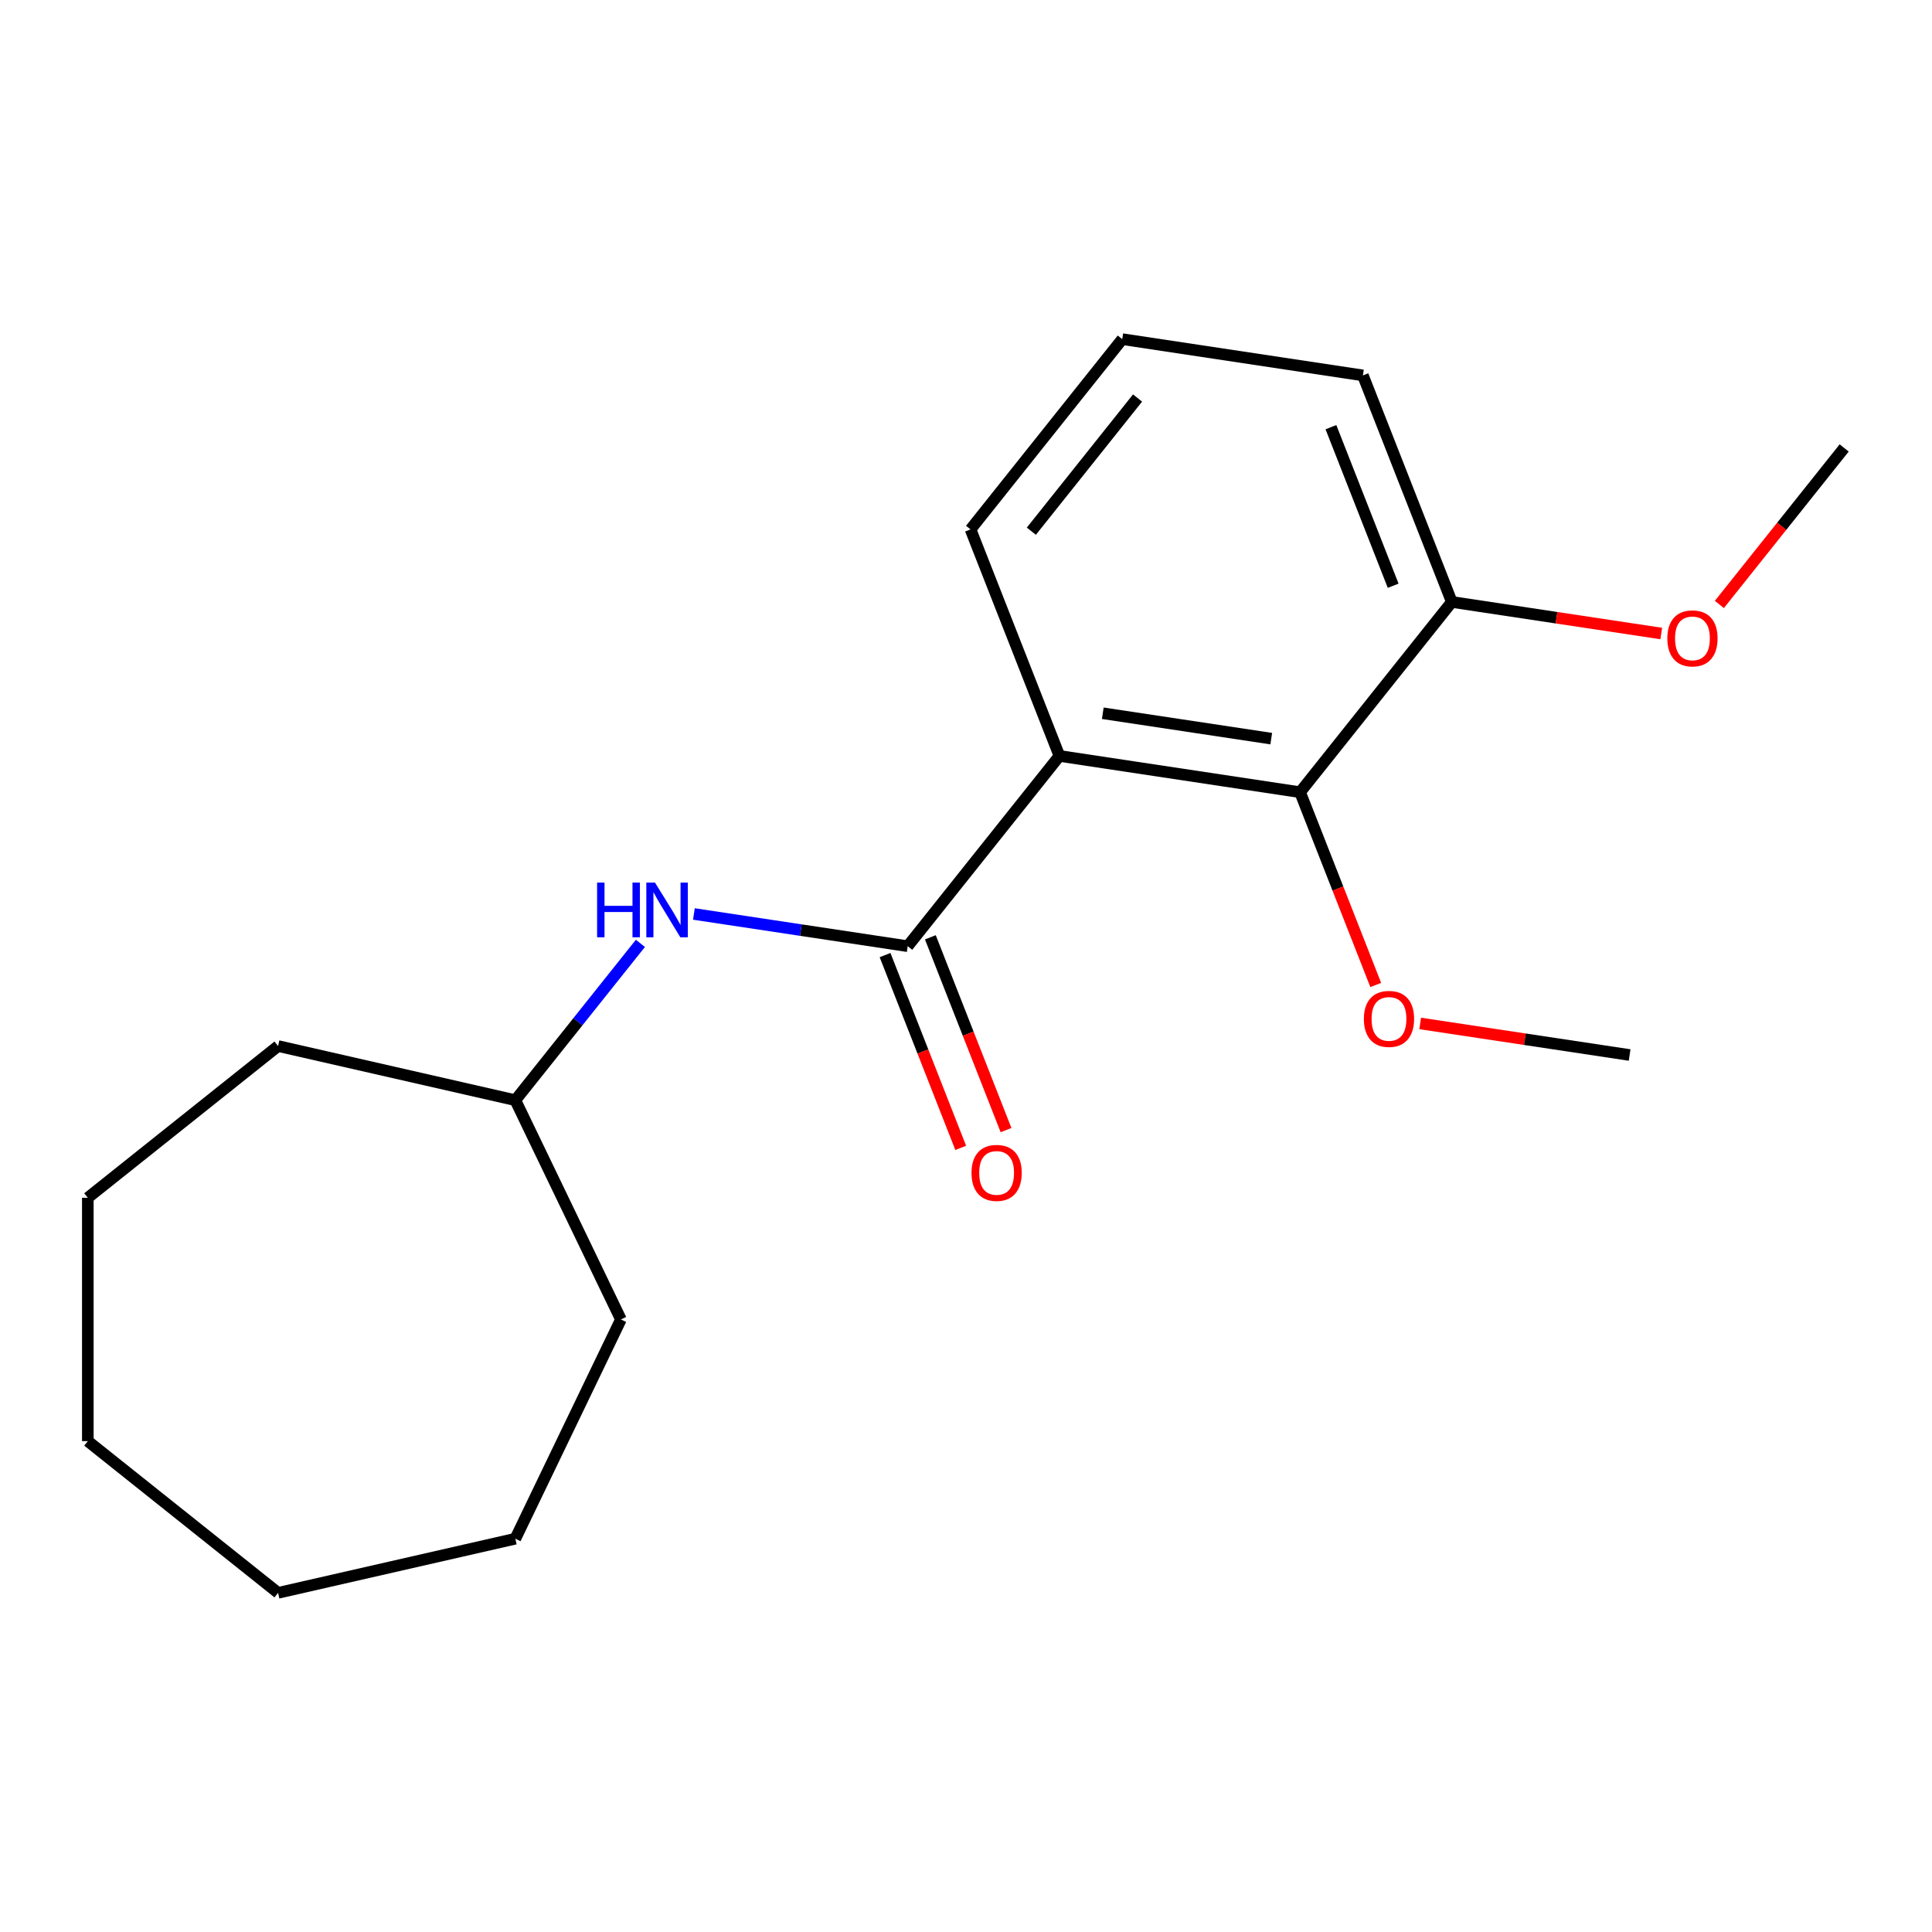 <?xml version='1.0' encoding='iso-8859-1'?>
<svg version='1.1' baseProfile='full'
              xmlns='http://www.w3.org/2000/svg'
                      xmlns:rdkit='http://www.rdkit.org/xml'
                      xmlns:xlink='http://www.w3.org/1999/xlink'
                  xml:space='preserve'
width='1000px' height='1000px' viewBox='0 0 1000 1000'>
<!-- END OF HEADER -->
<rect style='opacity:1.0;fill:#FFFFFF;stroke:none' width='1000' height='1000' x='0' y='0'> </rect>
<path class='bond-0' d='M 548.365,391.272 L 469.829,489.752' style='fill:none;fill-rule:evenodd;stroke:#000000;stroke-width:6px;stroke-linecap:butt;stroke-linejoin:miter;stroke-opacity:1' />
<path class='bond-1' d='M 548.365,391.272 L 672.919,410.045' style='fill:none;fill-rule:evenodd;stroke:#000000;stroke-width:6px;stroke-linecap:butt;stroke-linejoin:miter;stroke-opacity:1' />
<path class='bond-1' d='M 570.803,369.177 L 657.991,382.318' style='fill:none;fill-rule:evenodd;stroke:#000000;stroke-width:6px;stroke-linecap:butt;stroke-linejoin:miter;stroke-opacity:1' />
<path class='bond-6' d='M 548.365,391.272 L 502.346,274.017' style='fill:none;fill-rule:evenodd;stroke:#000000;stroke-width:6px;stroke-linecap:butt;stroke-linejoin:miter;stroke-opacity:1' />
<path class='bond-2' d='M 469.829,489.752 L 414.496,481.412' style='fill:none;fill-rule:evenodd;stroke:#000000;stroke-width:6px;stroke-linecap:butt;stroke-linejoin:miter;stroke-opacity:1' />
<path class='bond-2' d='M 414.496,481.412 L 359.163,473.072' style='fill:none;fill-rule:evenodd;stroke:#0000FF;stroke-width:6px;stroke-linecap:butt;stroke-linejoin:miter;stroke-opacity:1' />
<path class='bond-3' d='M 458.104,494.354 L 477.685,544.247' style='fill:none;fill-rule:evenodd;stroke:#000000;stroke-width:6px;stroke-linecap:butt;stroke-linejoin:miter;stroke-opacity:1' />
<path class='bond-3' d='M 477.685,544.247 L 497.266,594.139' style='fill:none;fill-rule:evenodd;stroke:#FF0000;stroke-width:6px;stroke-linecap:butt;stroke-linejoin:miter;stroke-opacity:1' />
<path class='bond-3' d='M 481.554,485.15 L 501.136,535.043' style='fill:none;fill-rule:evenodd;stroke:#000000;stroke-width:6px;stroke-linecap:butt;stroke-linejoin:miter;stroke-opacity:1' />
<path class='bond-3' d='M 501.136,535.043 L 520.717,584.936' style='fill:none;fill-rule:evenodd;stroke:#FF0000;stroke-width:6px;stroke-linecap:butt;stroke-linejoin:miter;stroke-opacity:1' />
<path class='bond-4' d='M 672.919,410.045 L 751.455,311.565' style='fill:none;fill-rule:evenodd;stroke:#000000;stroke-width:6px;stroke-linecap:butt;stroke-linejoin:miter;stroke-opacity:1' />
<path class='bond-5' d='M 672.919,410.045 L 692.501,459.938' style='fill:none;fill-rule:evenodd;stroke:#000000;stroke-width:6px;stroke-linecap:butt;stroke-linejoin:miter;stroke-opacity:1' />
<path class='bond-5' d='M 692.501,459.938 L 712.082,509.83' style='fill:none;fill-rule:evenodd;stroke:#FF0000;stroke-width:6px;stroke-linecap:butt;stroke-linejoin:miter;stroke-opacity:1' />
<path class='bond-7' d='M 331.471,488.288 L 299.105,528.874' style='fill:none;fill-rule:evenodd;stroke:#0000FF;stroke-width:6px;stroke-linecap:butt;stroke-linejoin:miter;stroke-opacity:1' />
<path class='bond-7' d='M 299.105,528.874 L 266.739,569.459' style='fill:none;fill-rule:evenodd;stroke:#000000;stroke-width:6px;stroke-linecap:butt;stroke-linejoin:miter;stroke-opacity:1' />
<path class='bond-8' d='M 751.455,311.565 L 805.658,319.734' style='fill:none;fill-rule:evenodd;stroke:#000000;stroke-width:6px;stroke-linecap:butt;stroke-linejoin:miter;stroke-opacity:1' />
<path class='bond-8' d='M 805.658,319.734 L 859.861,327.904' style='fill:none;fill-rule:evenodd;stroke:#FF0000;stroke-width:6px;stroke-linecap:butt;stroke-linejoin:miter;stroke-opacity:1' />
<path class='bond-19' d='M 751.455,311.565 L 705.436,194.31' style='fill:none;fill-rule:evenodd;stroke:#000000;stroke-width:6px;stroke-linecap:butt;stroke-linejoin:miter;stroke-opacity:1' />
<path class='bond-19' d='M 721.101,303.18 L 688.888,221.102' style='fill:none;fill-rule:evenodd;stroke:#000000;stroke-width:6px;stroke-linecap:butt;stroke-linejoin:miter;stroke-opacity:1' />
<path class='bond-11' d='M 735.087,529.734 L 789.29,537.903' style='fill:none;fill-rule:evenodd;stroke:#FF0000;stroke-width:6px;stroke-linecap:butt;stroke-linejoin:miter;stroke-opacity:1' />
<path class='bond-11' d='M 789.29,537.903 L 843.493,546.073' style='fill:none;fill-rule:evenodd;stroke:#000000;stroke-width:6px;stroke-linecap:butt;stroke-linejoin:miter;stroke-opacity:1' />
<path class='bond-9' d='M 502.346,274.017 L 580.882,175.537' style='fill:none;fill-rule:evenodd;stroke:#000000;stroke-width:6px;stroke-linecap:butt;stroke-linejoin:miter;stroke-opacity:1' />
<path class='bond-9' d='M 533.822,274.952 L 588.797,206.016' style='fill:none;fill-rule:evenodd;stroke:#000000;stroke-width:6px;stroke-linecap:butt;stroke-linejoin:miter;stroke-opacity:1' />
<path class='bond-13' d='M 266.739,569.459 L 321.391,682.947' style='fill:none;fill-rule:evenodd;stroke:#000000;stroke-width:6px;stroke-linecap:butt;stroke-linejoin:miter;stroke-opacity:1' />
<path class='bond-14' d='M 266.739,569.459 L 143.935,541.43' style='fill:none;fill-rule:evenodd;stroke:#000000;stroke-width:6px;stroke-linecap:butt;stroke-linejoin:miter;stroke-opacity:1' />
<path class='bond-12' d='M 889.941,312.869 L 922.243,272.363' style='fill:none;fill-rule:evenodd;stroke:#FF0000;stroke-width:6px;stroke-linecap:butt;stroke-linejoin:miter;stroke-opacity:1' />
<path class='bond-12' d='M 922.243,272.363 L 954.545,231.857' style='fill:none;fill-rule:evenodd;stroke:#000000;stroke-width:6px;stroke-linecap:butt;stroke-linejoin:miter;stroke-opacity:1' />
<path class='bond-10' d='M 580.882,175.537 L 705.436,194.31' style='fill:none;fill-rule:evenodd;stroke:#000000;stroke-width:6px;stroke-linecap:butt;stroke-linejoin:miter;stroke-opacity:1' />
<path class='bond-15' d='M 321.391,682.947 L 266.739,796.434' style='fill:none;fill-rule:evenodd;stroke:#000000;stroke-width:6px;stroke-linecap:butt;stroke-linejoin:miter;stroke-opacity:1' />
<path class='bond-16' d='M 143.935,541.43 L 45.455,619.966' style='fill:none;fill-rule:evenodd;stroke:#000000;stroke-width:6px;stroke-linecap:butt;stroke-linejoin:miter;stroke-opacity:1' />
<path class='bond-18' d='M 266.739,796.434 L 143.935,824.463' style='fill:none;fill-rule:evenodd;stroke:#000000;stroke-width:6px;stroke-linecap:butt;stroke-linejoin:miter;stroke-opacity:1' />
<path class='bond-17' d='M 45.455,619.966 L 45.455,745.928' style='fill:none;fill-rule:evenodd;stroke:#000000;stroke-width:6px;stroke-linecap:butt;stroke-linejoin:miter;stroke-opacity:1' />
<path class='bond-20' d='M 45.455,745.928 L 143.935,824.463' style='fill:none;fill-rule:evenodd;stroke:#000000;stroke-width:6px;stroke-linecap:butt;stroke-linejoin:miter;stroke-opacity:1' />
<path  class='atom-3' d='M 309.054 456.819
L 312.894 456.819
L 312.894 468.859
L 327.374 468.859
L 327.374 456.819
L 331.214 456.819
L 331.214 485.139
L 327.374 485.139
L 327.374 472.059
L 312.894 472.059
L 312.894 485.139
L 309.054 485.139
L 309.054 456.819
' fill='#0000FF'/>
<path  class='atom-3' d='M 339.014 456.819
L 348.294 471.819
Q 349.214 473.299, 350.694 475.979
Q 352.174 478.659, 352.254 478.819
L 352.254 456.819
L 356.014 456.819
L 356.014 485.139
L 352.134 485.139
L 342.174 468.739
Q 341.014 466.819, 339.774 464.619
Q 338.574 462.419, 338.214 461.739
L 338.214 485.139
L 334.534 485.139
L 334.534 456.819
L 339.014 456.819
' fill='#0000FF'/>
<path  class='atom-4' d='M 502.848 607.087
Q 502.848 600.287, 506.208 596.487
Q 509.568 592.687, 515.848 592.687
Q 522.128 592.687, 525.488 596.487
Q 528.848 600.287, 528.848 607.087
Q 528.848 613.967, 525.448 617.887
Q 522.048 621.767, 515.848 621.767
Q 509.608 621.767, 506.208 617.887
Q 502.848 614.007, 502.848 607.087
M 515.848 618.567
Q 520.168 618.567, 522.488 615.687
Q 524.848 612.767, 524.848 607.087
Q 524.848 601.527, 522.488 598.727
Q 520.168 595.887, 515.848 595.887
Q 511.528 595.887, 509.168 598.687
Q 506.848 601.487, 506.848 607.087
Q 506.848 612.807, 509.168 615.687
Q 511.528 618.567, 515.848 618.567
' fill='#FF0000'/>
<path  class='atom-6' d='M 705.938 527.38
Q 705.938 520.58, 709.298 516.78
Q 712.658 512.98, 718.938 512.98
Q 725.218 512.98, 728.578 516.78
Q 731.938 520.58, 731.938 527.38
Q 731.938 534.26, 728.538 538.18
Q 725.138 542.06, 718.938 542.06
Q 712.698 542.06, 709.298 538.18
Q 705.938 534.3, 705.938 527.38
M 718.938 538.86
Q 723.258 538.86, 725.578 535.98
Q 727.938 533.06, 727.938 527.38
Q 727.938 521.82, 725.578 519.02
Q 723.258 516.18, 718.938 516.18
Q 714.618 516.18, 712.258 518.98
Q 709.938 521.78, 709.938 527.38
Q 709.938 533.1, 712.258 535.98
Q 714.618 538.86, 718.938 538.86
' fill='#FF0000'/>
<path  class='atom-9' d='M 863.01 330.418
Q 863.01 323.618, 866.37 319.818
Q 869.73 316.018, 876.01 316.018
Q 882.29 316.018, 885.65 319.818
Q 889.01 323.618, 889.01 330.418
Q 889.01 337.298, 885.61 341.218
Q 882.21 345.098, 876.01 345.098
Q 869.77 345.098, 866.37 341.218
Q 863.01 337.338, 863.01 330.418
M 876.01 341.898
Q 880.33 341.898, 882.65 339.018
Q 885.01 336.098, 885.01 330.418
Q 885.01 324.858, 882.65 322.058
Q 880.33 319.218, 876.01 319.218
Q 871.69 319.218, 869.33 322.018
Q 867.01 324.818, 867.01 330.418
Q 867.01 336.138, 869.33 339.018
Q 871.69 341.898, 876.01 341.898
' fill='#FF0000'/>
</svg>
